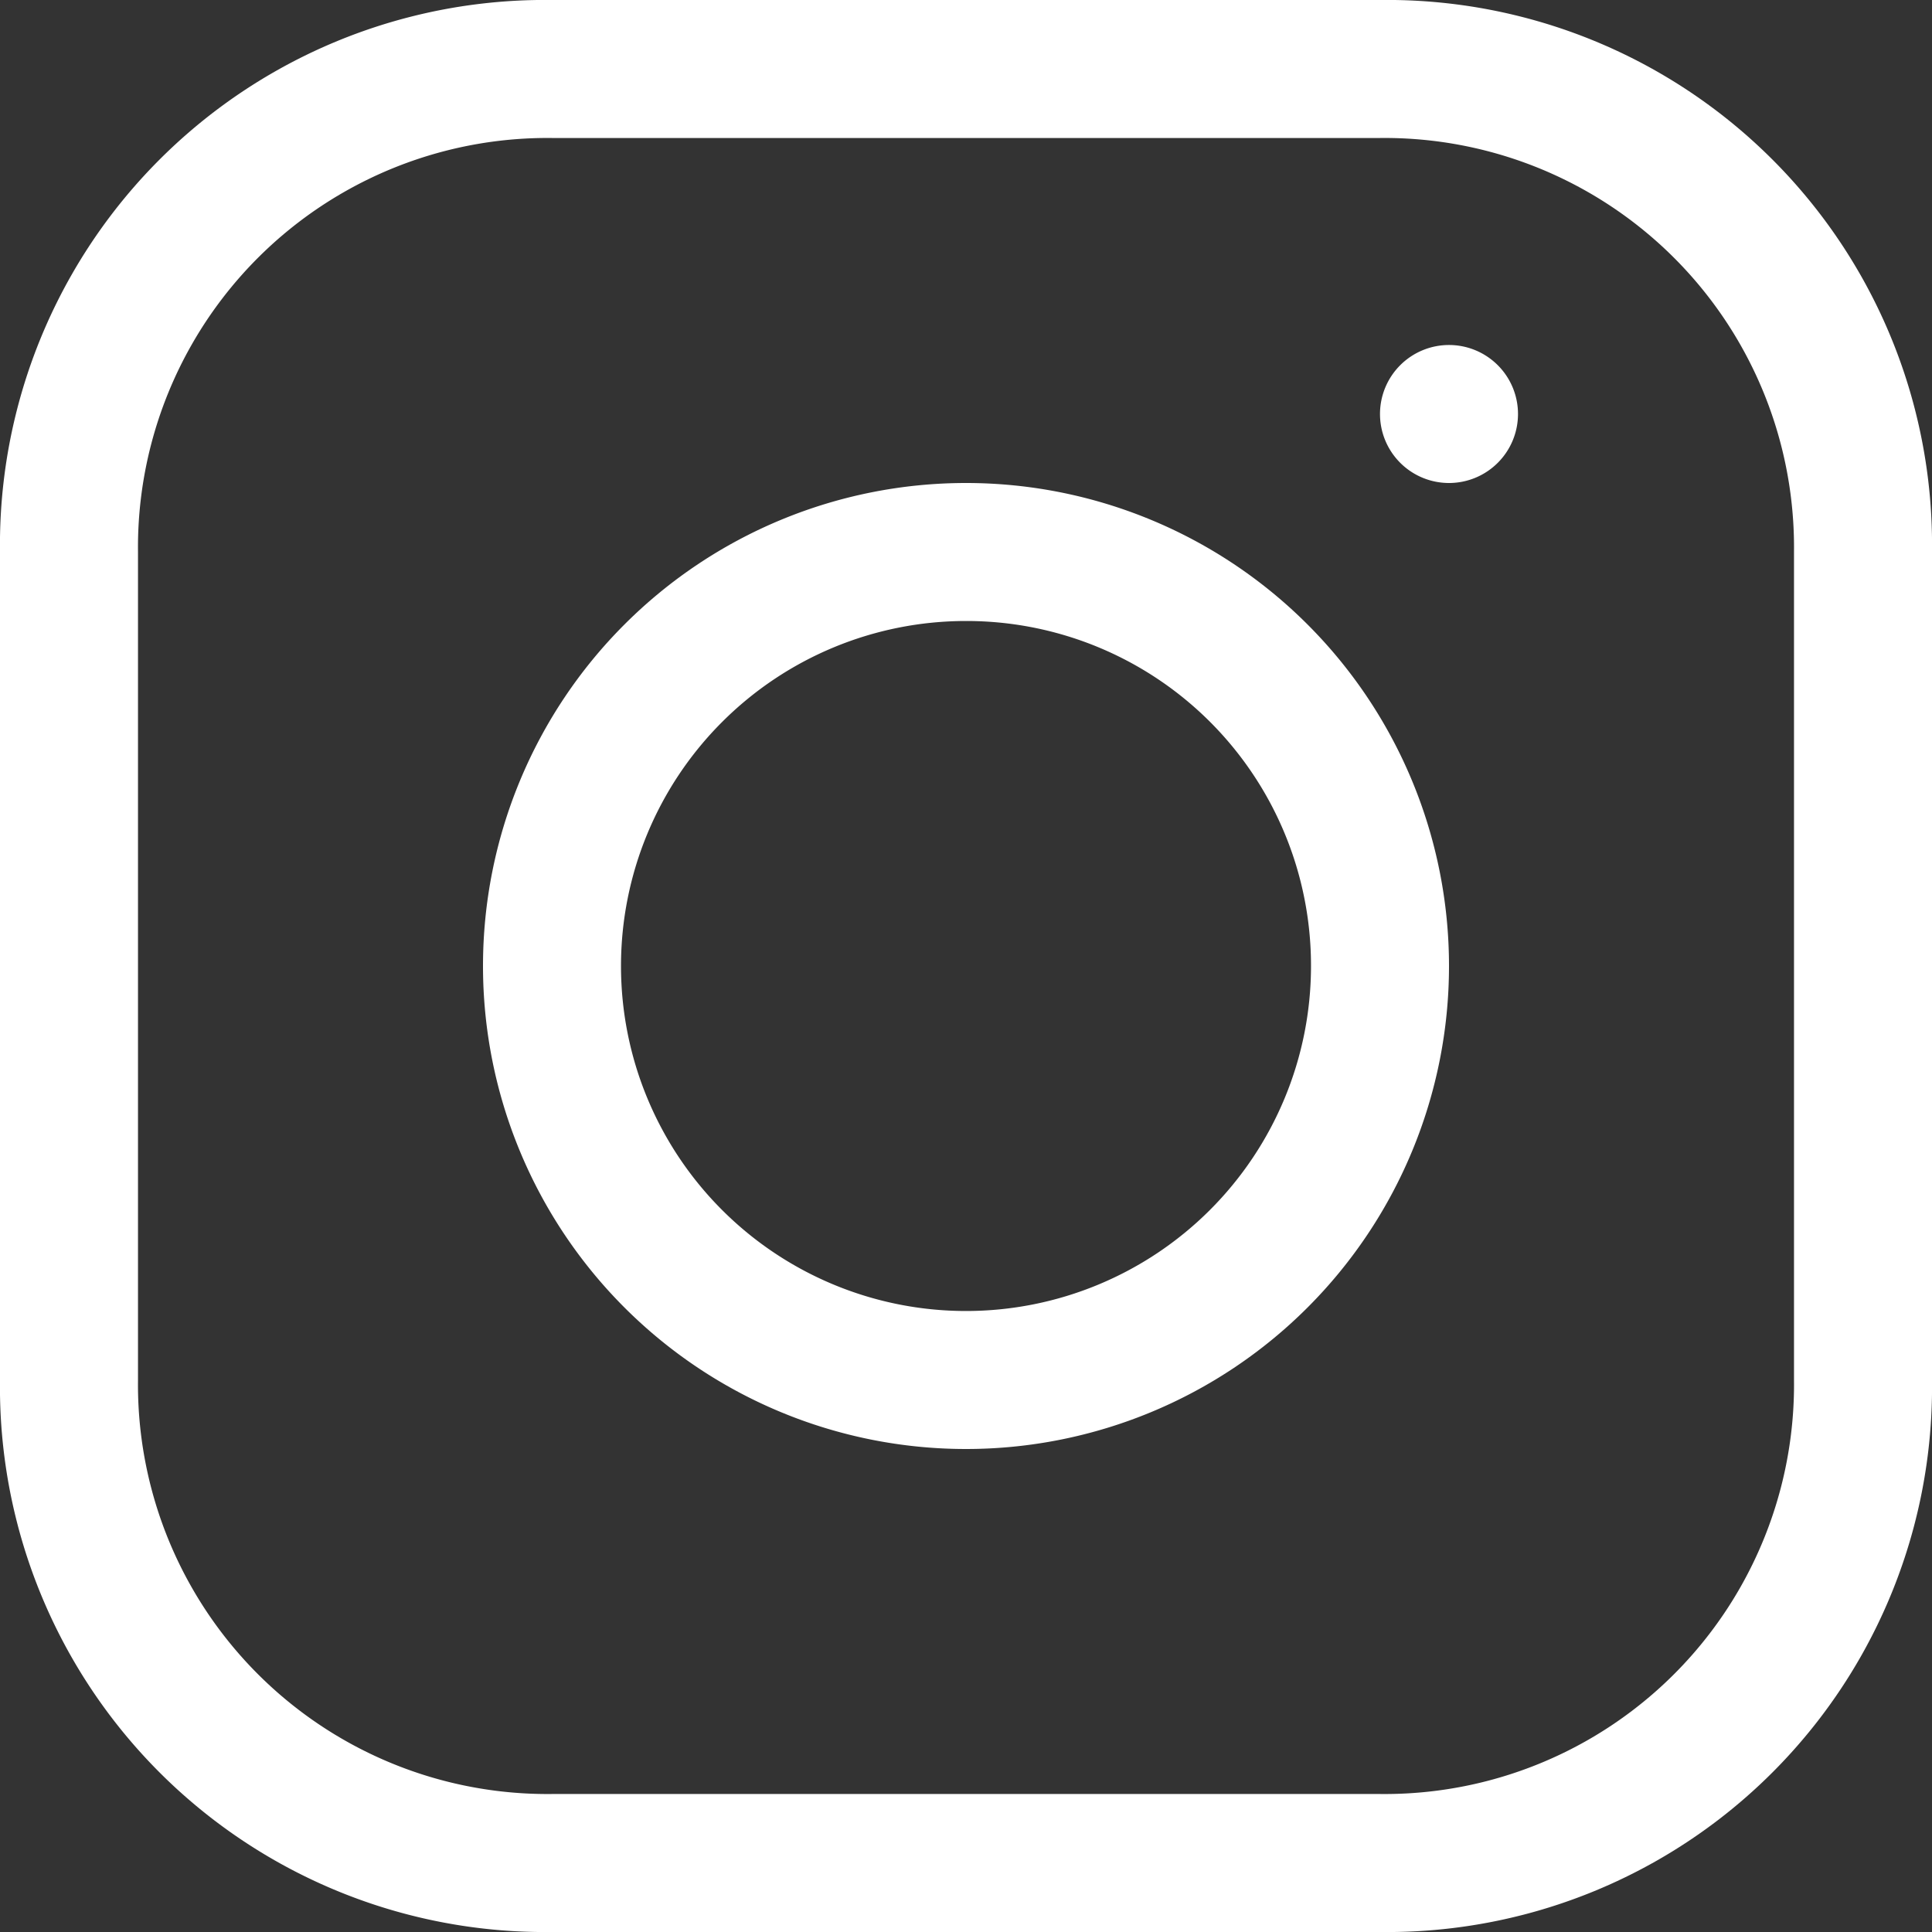 <svg id="Group_31" data-name="Group 31" xmlns="http://www.w3.org/2000/svg" xmlns:xlink="http://www.w3.org/1999/xlink" width="84" height="84" viewBox="0 0 84 84">
  <rect x="0" y="0" width="84" height="84" fill="#333333" stroke="none"/>
  <defs>
    <clipPath id="clip-path">
      <rect id="Rectangle_27" data-name="Rectangle 27" width="84" height="84" fill="none"/>
    </clipPath>
  </defs>
  <g id="Group_30" data-name="Group 30" clip-path="url(#clip-path)">
    <path id="Path_1184" data-name="Path 1184" d="M60,84H24A23.693,23.693,0,0,1,0,60V24A23.693,23.693,0,0,1,24,0H60A23.693,23.693,0,0,1,84,24V60A23.693,23.693,0,0,1,60,84M24,6A17.8,17.8,0,0,0,6,24V60A17.8,17.8,0,0,0,24,78H60A17.8,17.8,0,0,0,78,60V24A17.8,17.8,0,0,0,60,6Z" fill="#fff"/>
    <path id="Path_1185" data-name="Path 1185" d="M63,15a3,3,0,1,1-3,3,3,3,0,0,1,3-3" fill="#fff"/>
    <path id="Path_1186" data-name="Path 1186" d="M42,63A21,21,0,1,1,63,42,21,21,0,0,1,42,63m0-36A15,15,0,1,0,57,42,14.98,14.98,0,0,0,42,27" fill="#fff"/>
  </g>
</svg>
